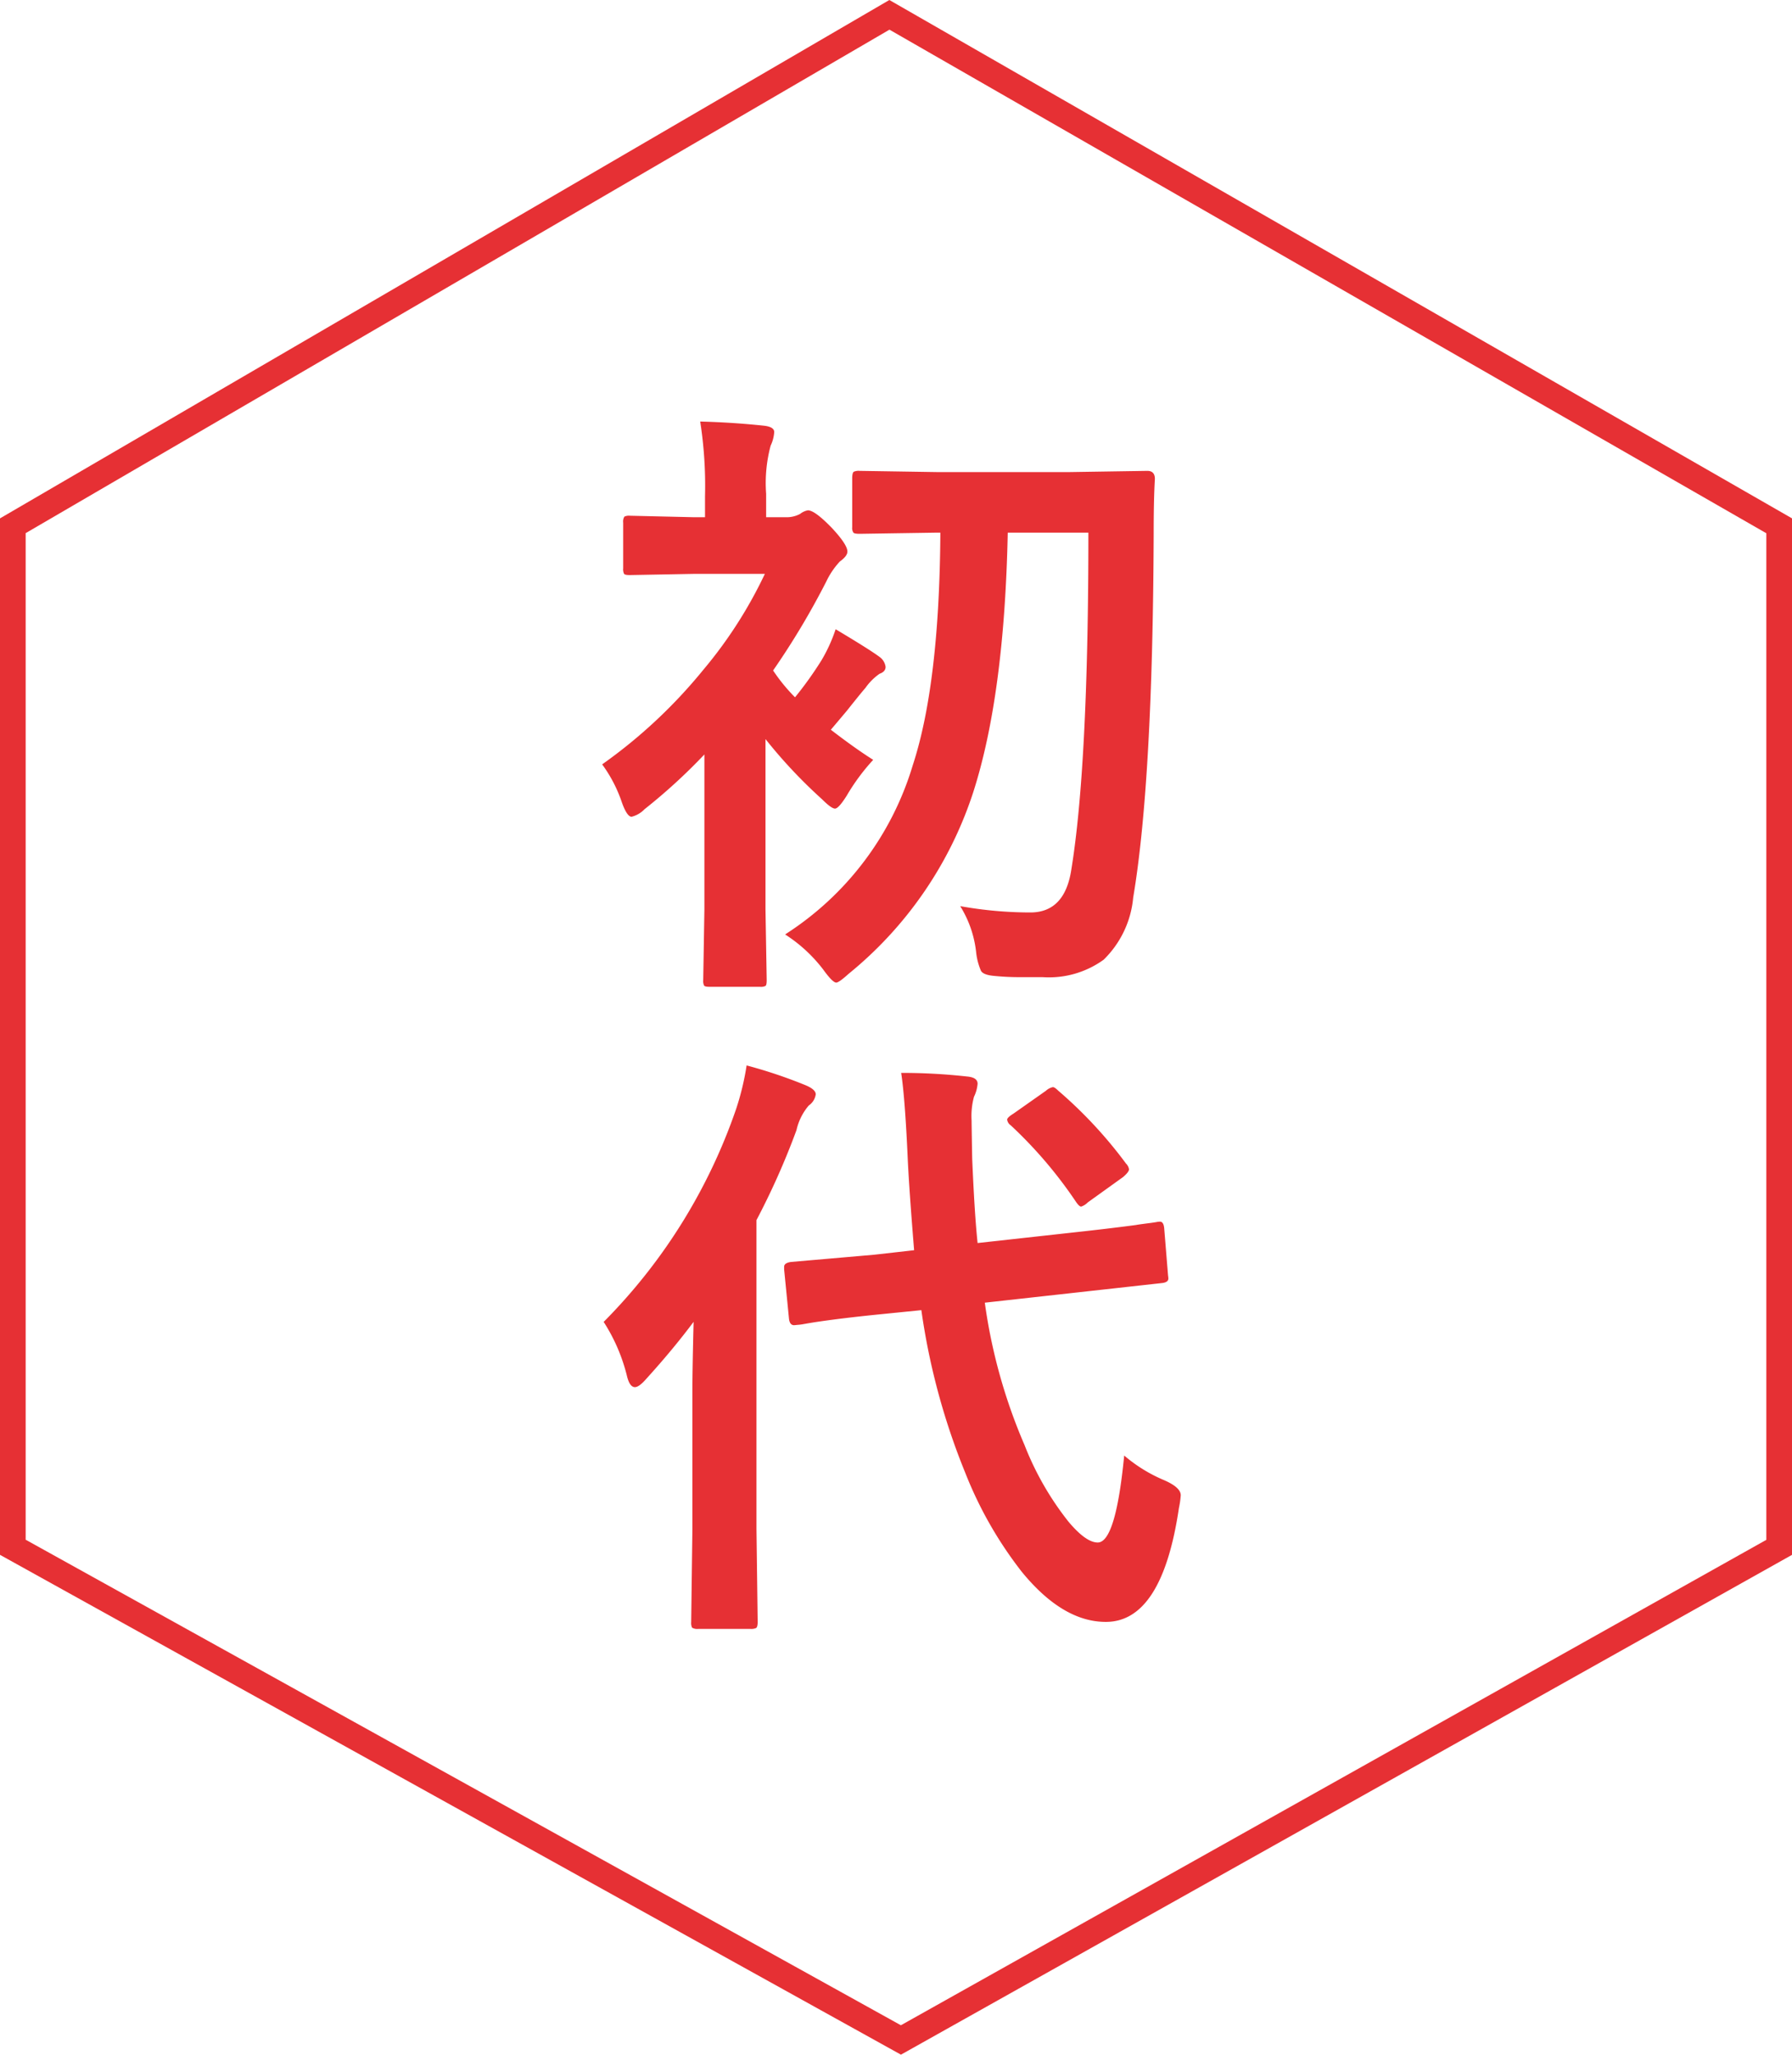 <svg xmlns="http://www.w3.org/2000/svg" width="139.59" height="160" viewBox="0 0 139.59 160">
  <g id="グループ_55944" data-name="グループ 55944" transform="translate(-16867.43 19299)">
    <path id="パス_50415" data-name="パス 50415" d="M60.891,4.31-6.395,43.517V121.9L61.782,159.71l67.414-37.8V43.525L60.891,4.31M60.883,2,131.2,42.367v80.71L61.787,162-8.395,123.077V42.367Z" transform="translate(16875.824 -19301)" fill="#e63034"/>
    <path id="パス_50416" data-name="パス 50416" d="M15.211-31.523H8.93q-.258,12.68-2.7,20.25a30.3,30.3,0,0,1-9.7,14.109q-.75.68-.961.68-.281,0-1.008-1.008A11.6,11.6,0,0,0-8.414-.234,23.7,23.7,0,0,0,1.523-13.383Q3.609-19.734,3.68-31.523H3.445L-2.6-31.43q-.422,0-.492-.094a.638.638,0,0,1-.094-.422v-3.8q0-.422.117-.516a.945.945,0,0,1,.469-.07l6.047.094H13.711l6.094-.094q.586,0,.586.633-.094,1.57-.094,4.266Q20.227-12.164,18.7-3.094a7.728,7.728,0,0,1-2.3,4.828,7.287,7.287,0,0,1-4.758,1.359H10.031A20.067,20.067,0,0,1,7.922,3q-.891-.07-1.078-.4a4.976,4.976,0,0,1-.375-1.43A8.523,8.523,0,0,0,5.227-2.437a31.122,31.122,0,0,0,5.461.492q2.672,0,3.188-3.3Q15.211-13.406,15.211-31.523ZM-22.664-13.477a39.725,39.725,0,0,0,7.875-7.359,34.512,34.512,0,0,0,4.8-7.477h-5.484l-5.039.094q-.375,0-.445-.094a.807.807,0,0,1-.07-.422V-32.3a.742.742,0,0,1,.094-.469.807.807,0,0,1,.422-.07l5.039.117h.82v-1.641a32.5,32.5,0,0,0-.375-5.812q2.578.07,4.992.328.773.094.773.492A2.865,2.865,0,0,1-9.539-38.3a11.26,11.26,0,0,0-.352,3.75v1.828H-8.3a2.24,2.24,0,0,0,1.055-.258,1.368,1.368,0,0,1,.609-.281q.539,0,1.875,1.383,1.2,1.289,1.2,1.828,0,.352-.586.773A6.144,6.144,0,0,0-5.2-27.727a59.955,59.955,0,0,1-4.148,6.938A13.8,13.8,0,0,0-7.641-18.7a28.5,28.5,0,0,0,2.063-2.883A12.291,12.291,0,0,0-4.477-24q2.672,1.594,3.422,2.156a1.139,1.139,0,0,1,.469.773q0,.375-.469.539a4.425,4.425,0,0,0-1.1,1.1q-.352.4-1.43,1.758-.727.867-1.266,1.5,1.922,1.477,3.3,2.344a16.142,16.142,0,0,0-2.062,2.789q-.633,1.008-.914,1.008t-1.008-.727a38.8,38.8,0,0,1-4.406-4.687V-2.2l.094,5.531q0,.375-.094.445a.807.807,0,0,1-.422.07h-3.914q-.375,0-.445-.094a.807.807,0,0,1-.07-.422L-14.7-2.2V-14.25a44.419,44.419,0,0,1-4.664,4.266,2.1,2.1,0,0,1-1.008.586q-.352,0-.75-1.1A10.9,10.9,0,0,0-22.664-13.477ZM20.555,22.156a1.473,1.473,0,0,1,.234-.023q.281,0,.328.516l.3,3.68a1.473,1.473,0,0,1,.023.234q0,.3-.516.352l-6.562.727-7.219.8a42.577,42.577,0,0,0,3.094,11.086A23.134,23.134,0,0,0,13.664,45.5q1.359,1.617,2.273,1.617,1.406,0,2.063-6.773a11.771,11.771,0,0,0,3.117,1.922q1.289.563,1.289,1.172a6.939,6.939,0,0,1-.141.984Q20.953,53.3,16.57,53.3q-3.352,0-6.539-3.891A30.83,30.83,0,0,1,5.625,41.7,53.138,53.138,0,0,1,2.2,29.023l-3.258.328q-2.812.281-4.875.586-.469.07-1.125.188a4.011,4.011,0,0,1-.422.047q-.188.023-.234.023-.352,0-.4-.539l-.375-3.8v-.211q0-.3.539-.375l6.469-.562,3.117-.352q-.375-4.594-.492-7.008-.211-4.8-.516-6.8a46.032,46.032,0,0,1,5.133.281q.82.07.82.563A2.831,2.831,0,0,1,6.3,12.406a5.764,5.764,0,0,0-.187,1.852q0,.328.047,2.953.187,4.43.422,6.586l7.43-.82q2.766-.3,4.922-.586.07-.023,1.172-.164Q20.437,22.18,20.555,22.156Zm-43.1,7.781a43.636,43.636,0,0,0,10.313-16.57,20.759,20.759,0,0,0,.82-3.4A37.841,37.841,0,0,1-6.8,11.516q.773.328.773.7a1.259,1.259,0,0,1-.539.867,4.432,4.432,0,0,0-.961,1.922,58.079,58.079,0,0,1-3.117,7.008V46.063l.094,7.242q0,.375-.117.469a.945.945,0,0,1-.469.07h-4.031a.8.8,0,0,1-.492-.094.875.875,0,0,1-.07-.445l.094-7.242V35.3q0-1.617.094-5.367-1.594,2.133-3.656,4.406-.586.68-.914.68-.4,0-.609-.82A13.9,13.9,0,0,0-22.547,29.938Zm35.414-18a34.528,34.528,0,0,1,5.273,5.672.812.812,0,0,1,.234.445q0,.211-.469.609l-2.742,1.969a1.334,1.334,0,0,1-.516.328q-.141,0-.375-.328a34.257,34.257,0,0,0-5.109-6,.629.629,0,0,1-.281-.445q0-.164.492-.469l2.531-1.781a1.157,1.157,0,0,1,.539-.281Q12.586,11.656,12.867,11.938Z" transform="translate(16937 -19226)" fill="#e63034"/>
  </g>
</svg>
